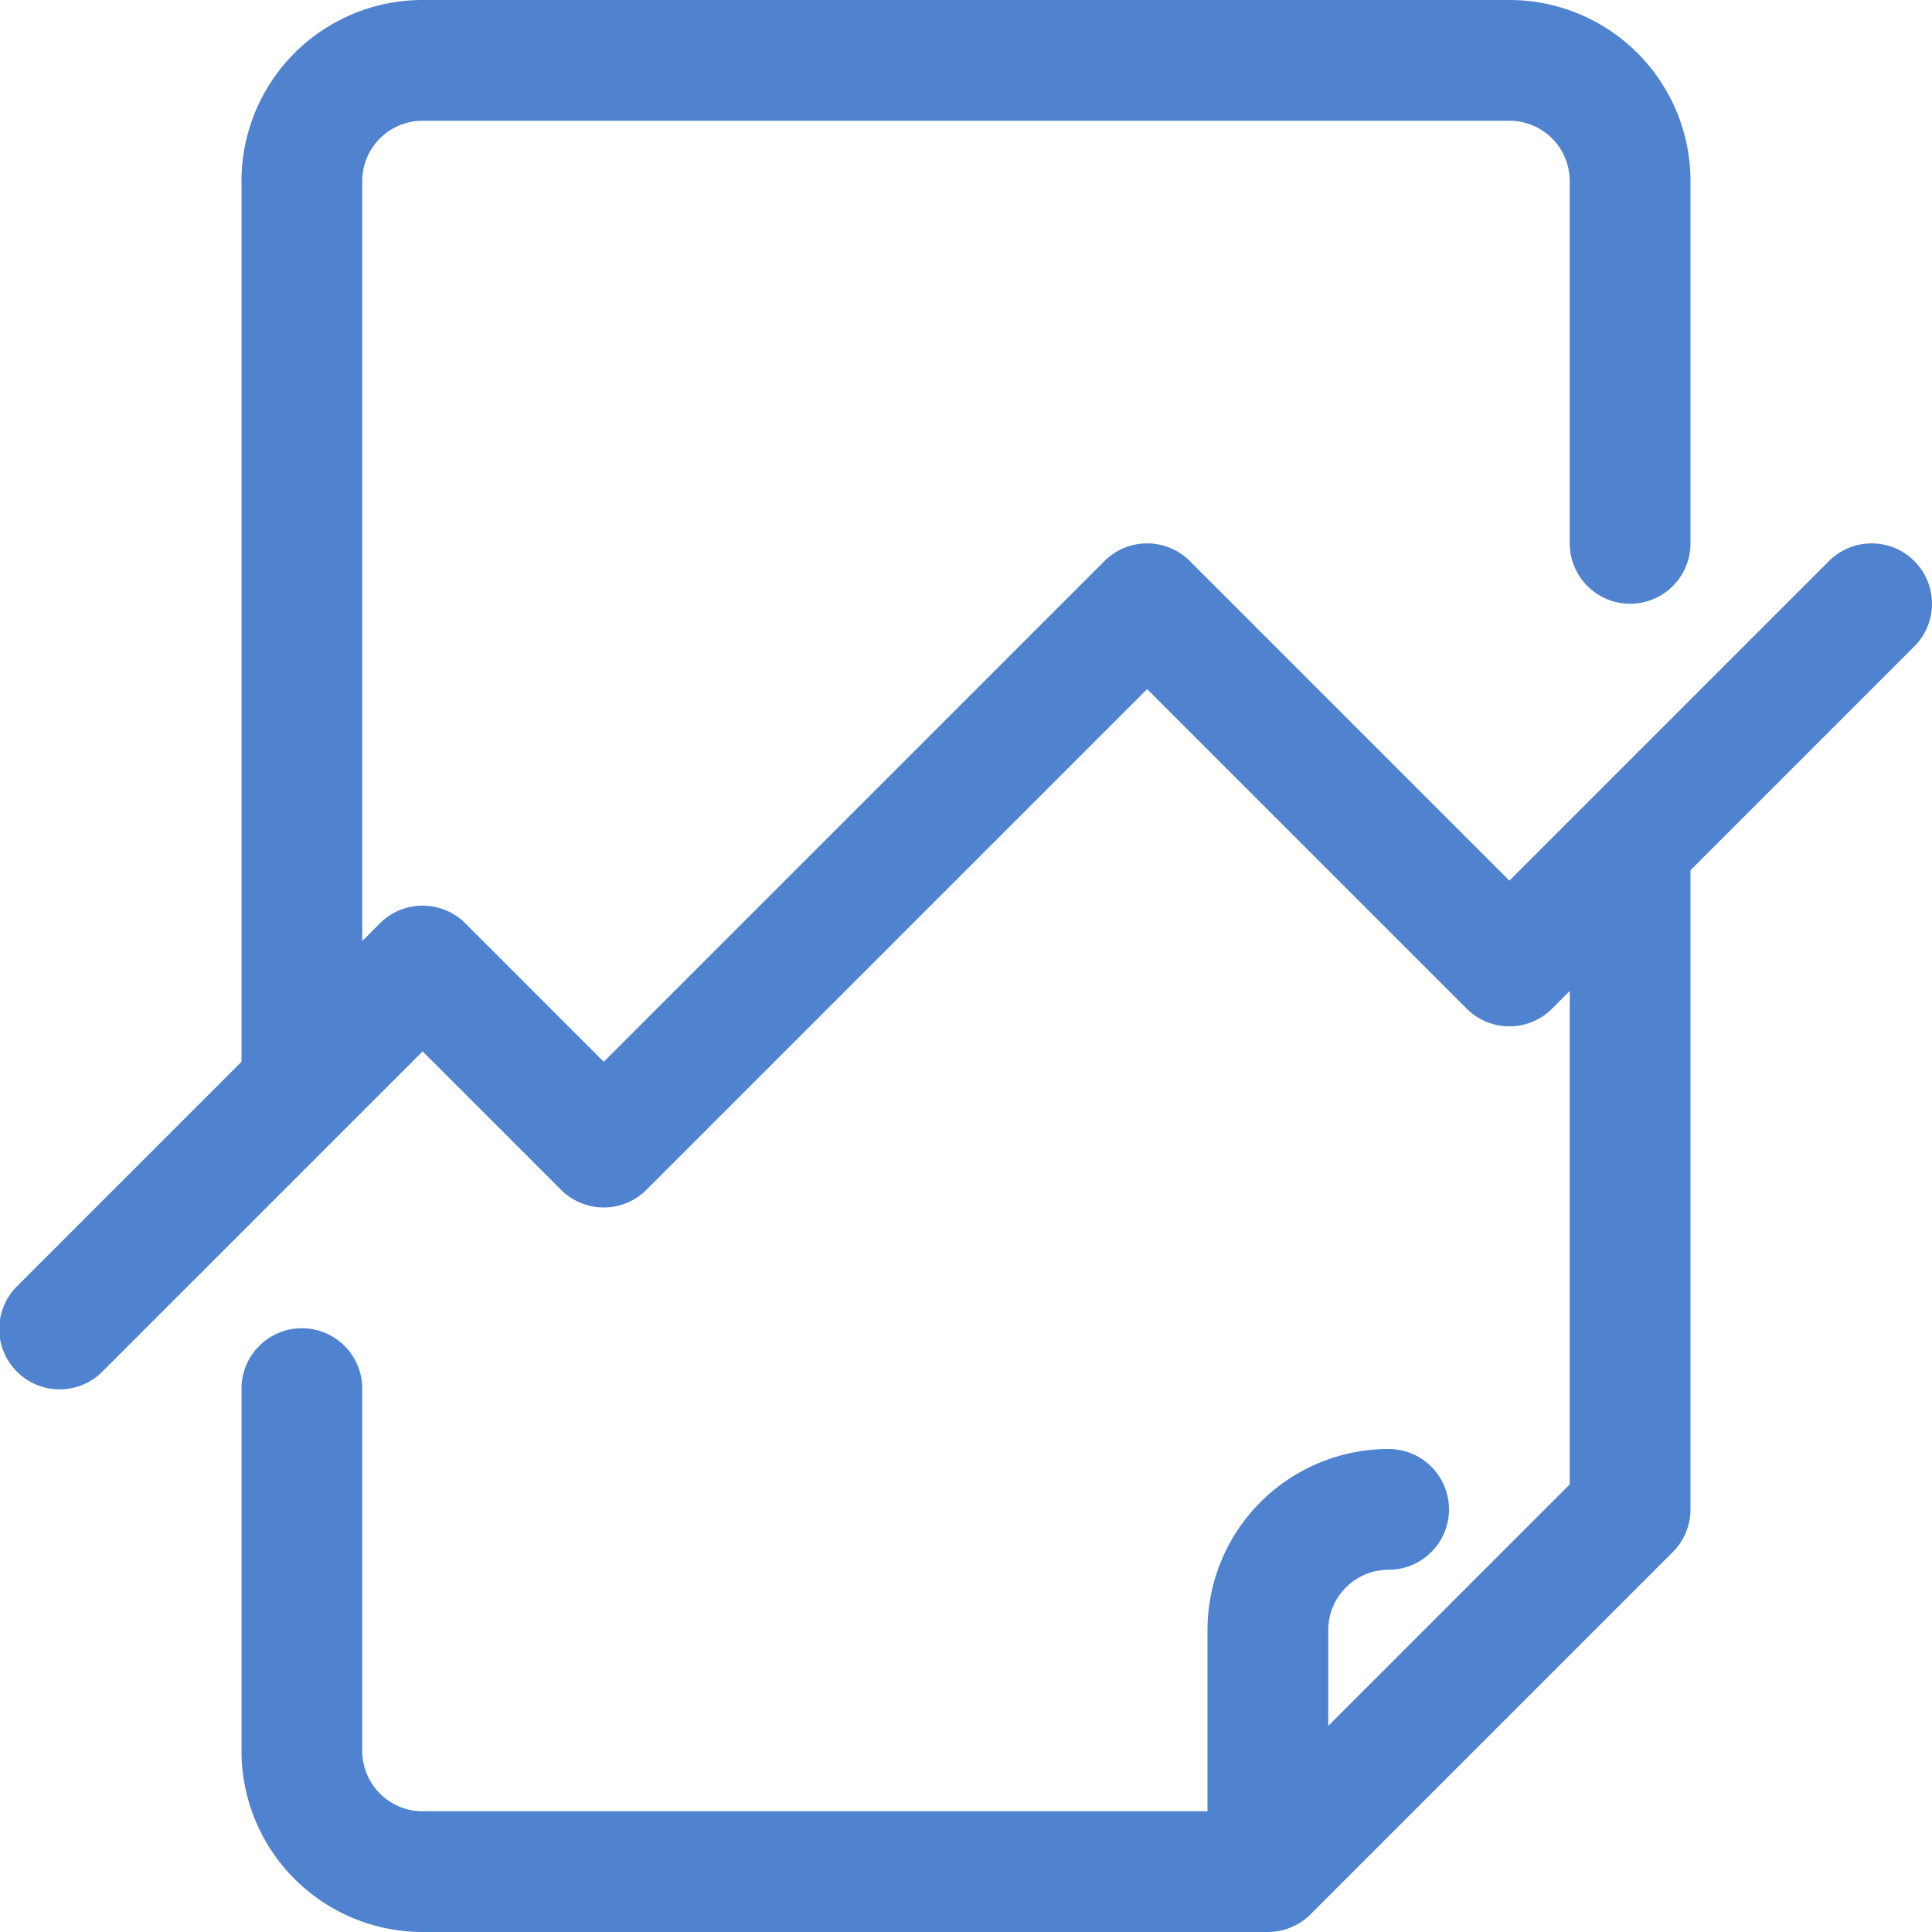 <?xml version="1.0"?>
<svg xmlns="http://www.w3.org/2000/svg" viewBox="0 0 32 32" width="512px" height="512px" class=""><g><g id="Layer_39" data-name="Layer 39"><path d="M31.707,9.293a1,1,0,0,0-1.414,0l-4,4,0,0L25,14.586,19.707,9.293a1,1,0,0,0-1.414,0L10,17.586,7.707,15.293a1,1,0,0,0-1.414,0L6,15.586V3A1,1,0,0,1,7,2H25a1,1,0,0,1,1,1V9a1,1,0,0,0,2,0V3a3,3,0,0,0-3-3H7A3,3,0,0,0,4,3V17.586L.293,21.293a1,1,0,1,0,1.414,1.414l4-4,0,0L7,17.414l2.293,2.293a1,1,0,0,0,1.414,0L19,11.414l5.293,5.293a1,1,0,0,0,1.414,0L26,16.414v8.172l-4,4V27a1,1,0,0,1,1-1,1,1,0,0,0,0-2,3,3,0,0,0-3,3v3H7a1,1,0,0,1-1-1V23a1,1,0,0,0-2,0v6a3,3,0,0,0,3,3H21a1.005,1.005,0,0,0,.707-.293l6-6a.974.974,0,0,0,.217-.327A1,1,0,0,0,28,25V14.414l3.707-3.707A1,1,0,0,0,31.707,9.293Z" data-original="#000000" class="active-path" data-old_color="#000000" fill="#4F82CF"/></g></g> </svg>
